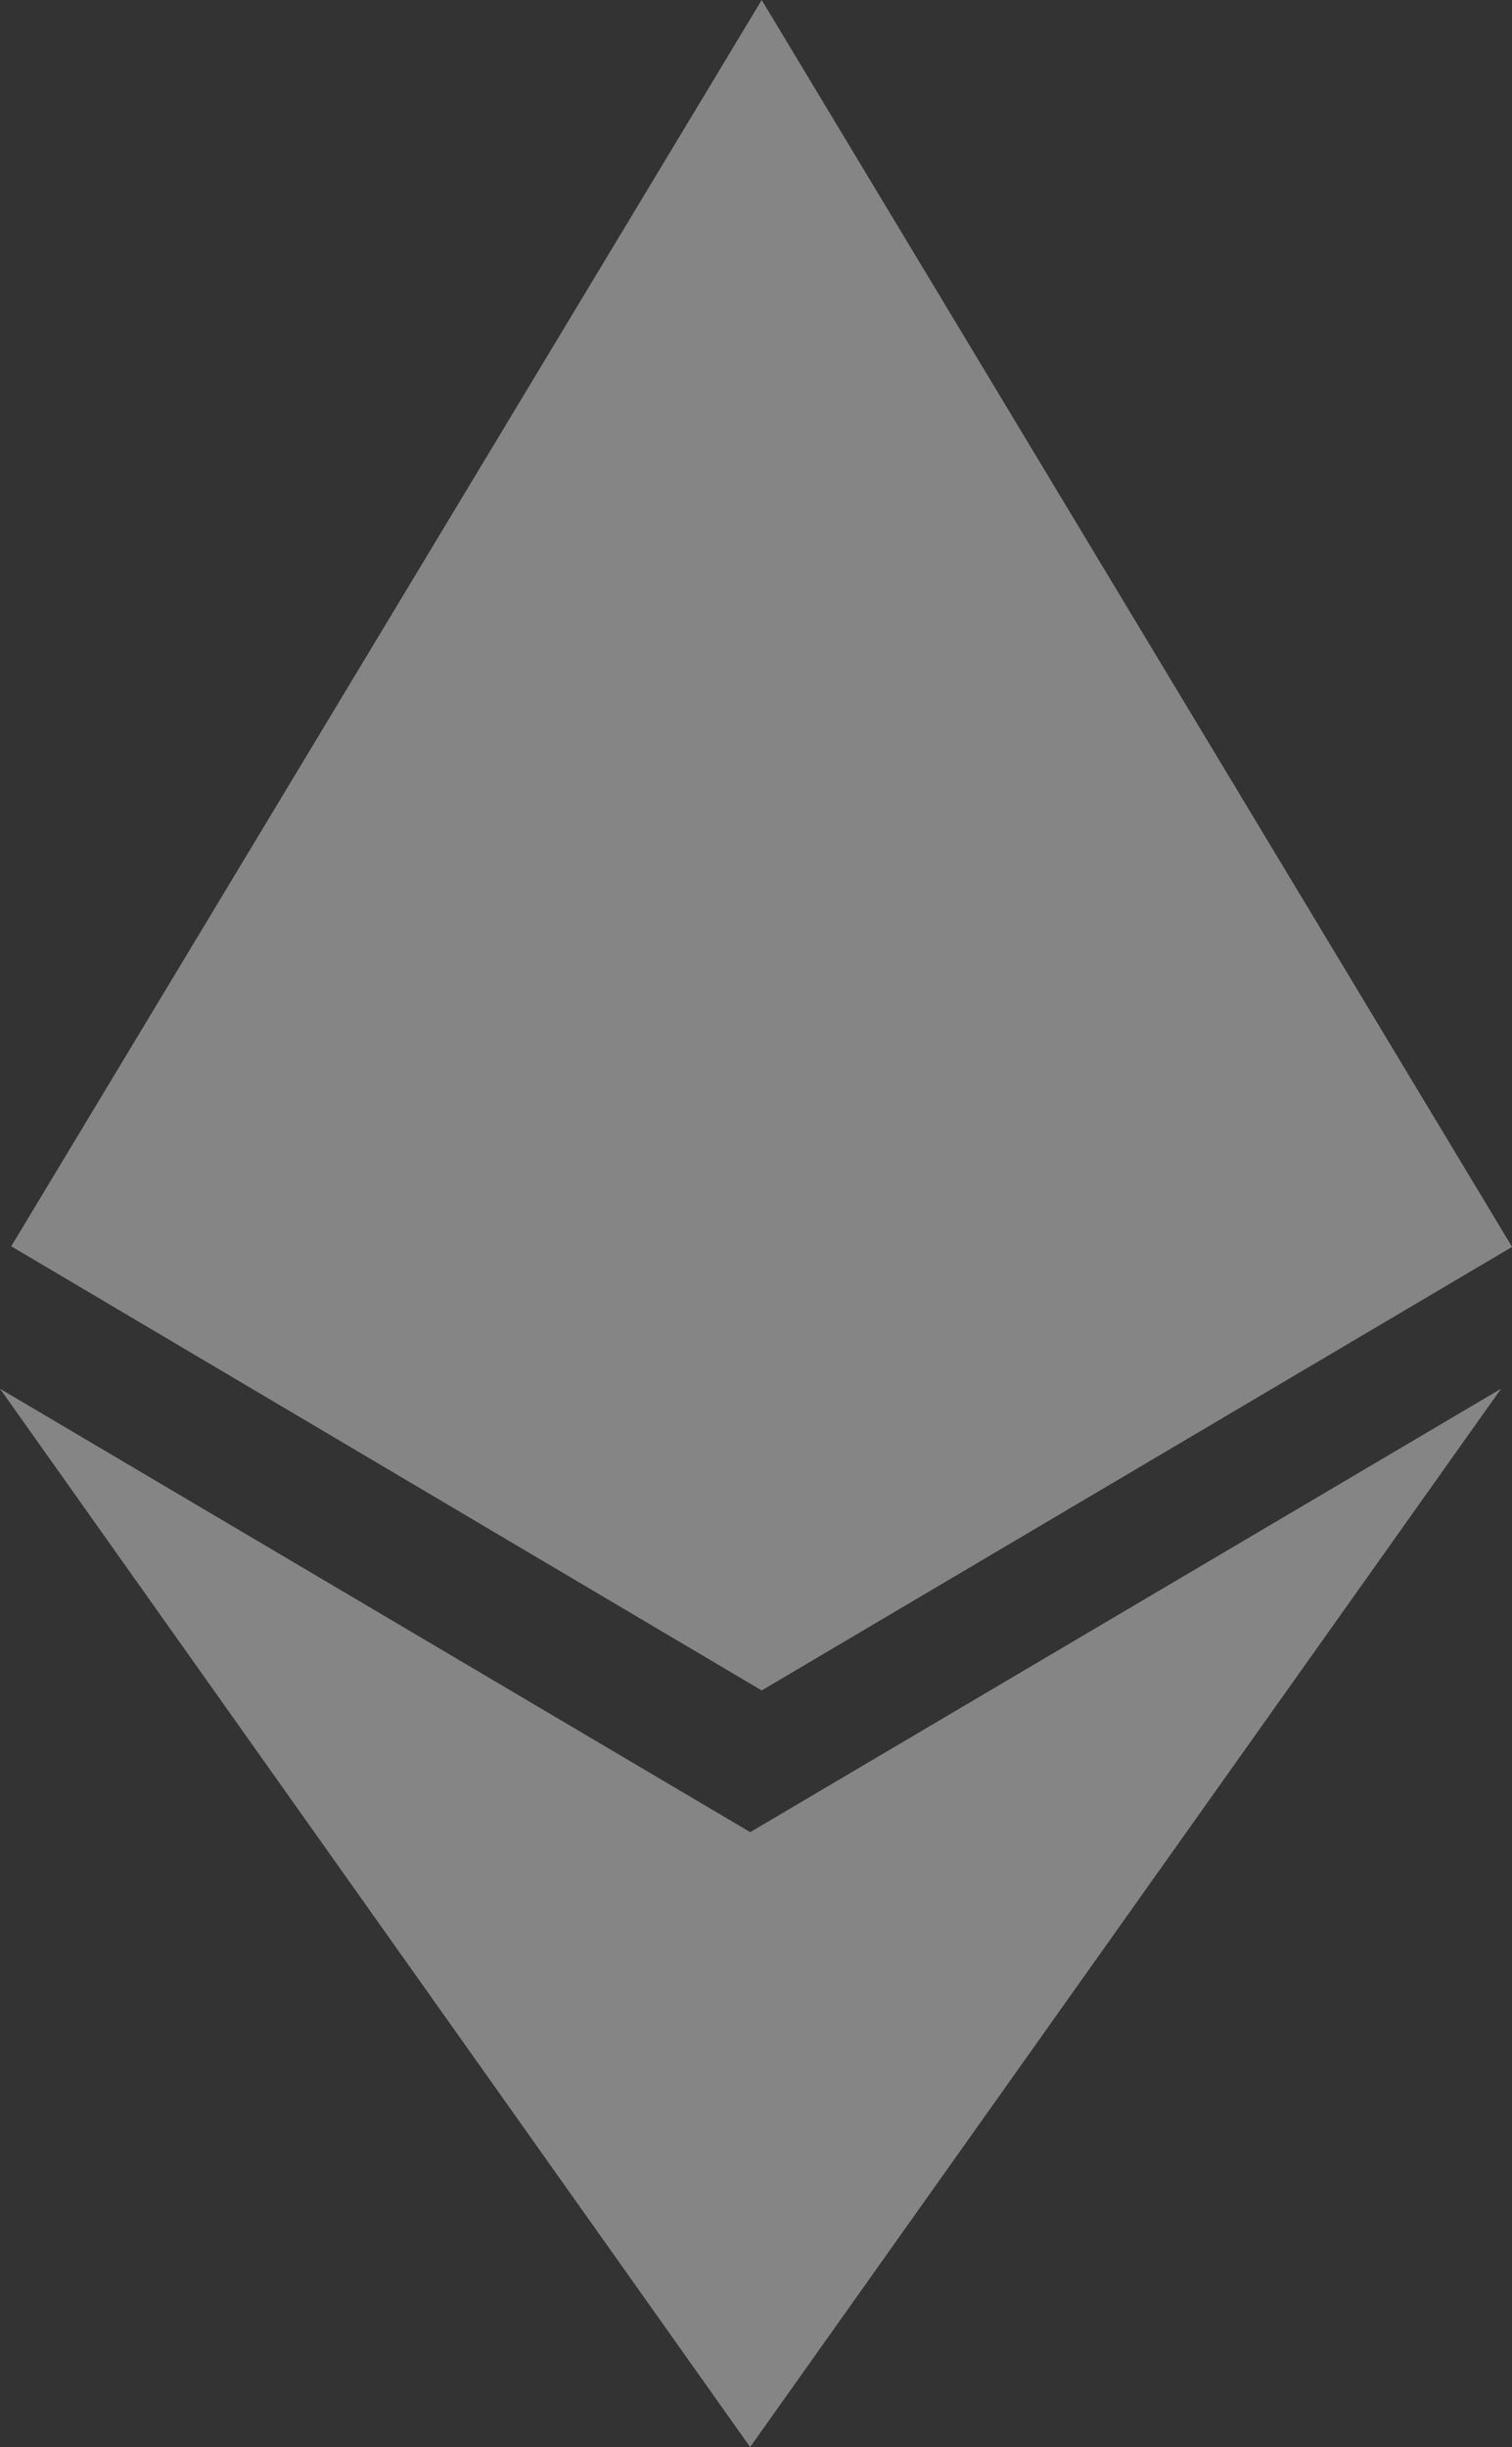 <svg xmlns="http://www.w3.org/2000/svg" width="19.513" height="31.558" viewBox="0 0 19.513 31.558">
  <rect x="0" y="0" width="19.513" height="31.558" fill="#333333" stroke="none"/>
  <path id="Icon_simple-ethereum" data-name="Icon simple-ethereum" d="M16.553,23.628,6.87,17.909l9.681,13.648,9.691-13.648-9.693,5.72ZM16.7,0,7.015,16.072,16.7,21.8l9.684-5.72Z" transform="translate(-6.87)" fill="#fff" opacity="0.4"/>
</svg>
